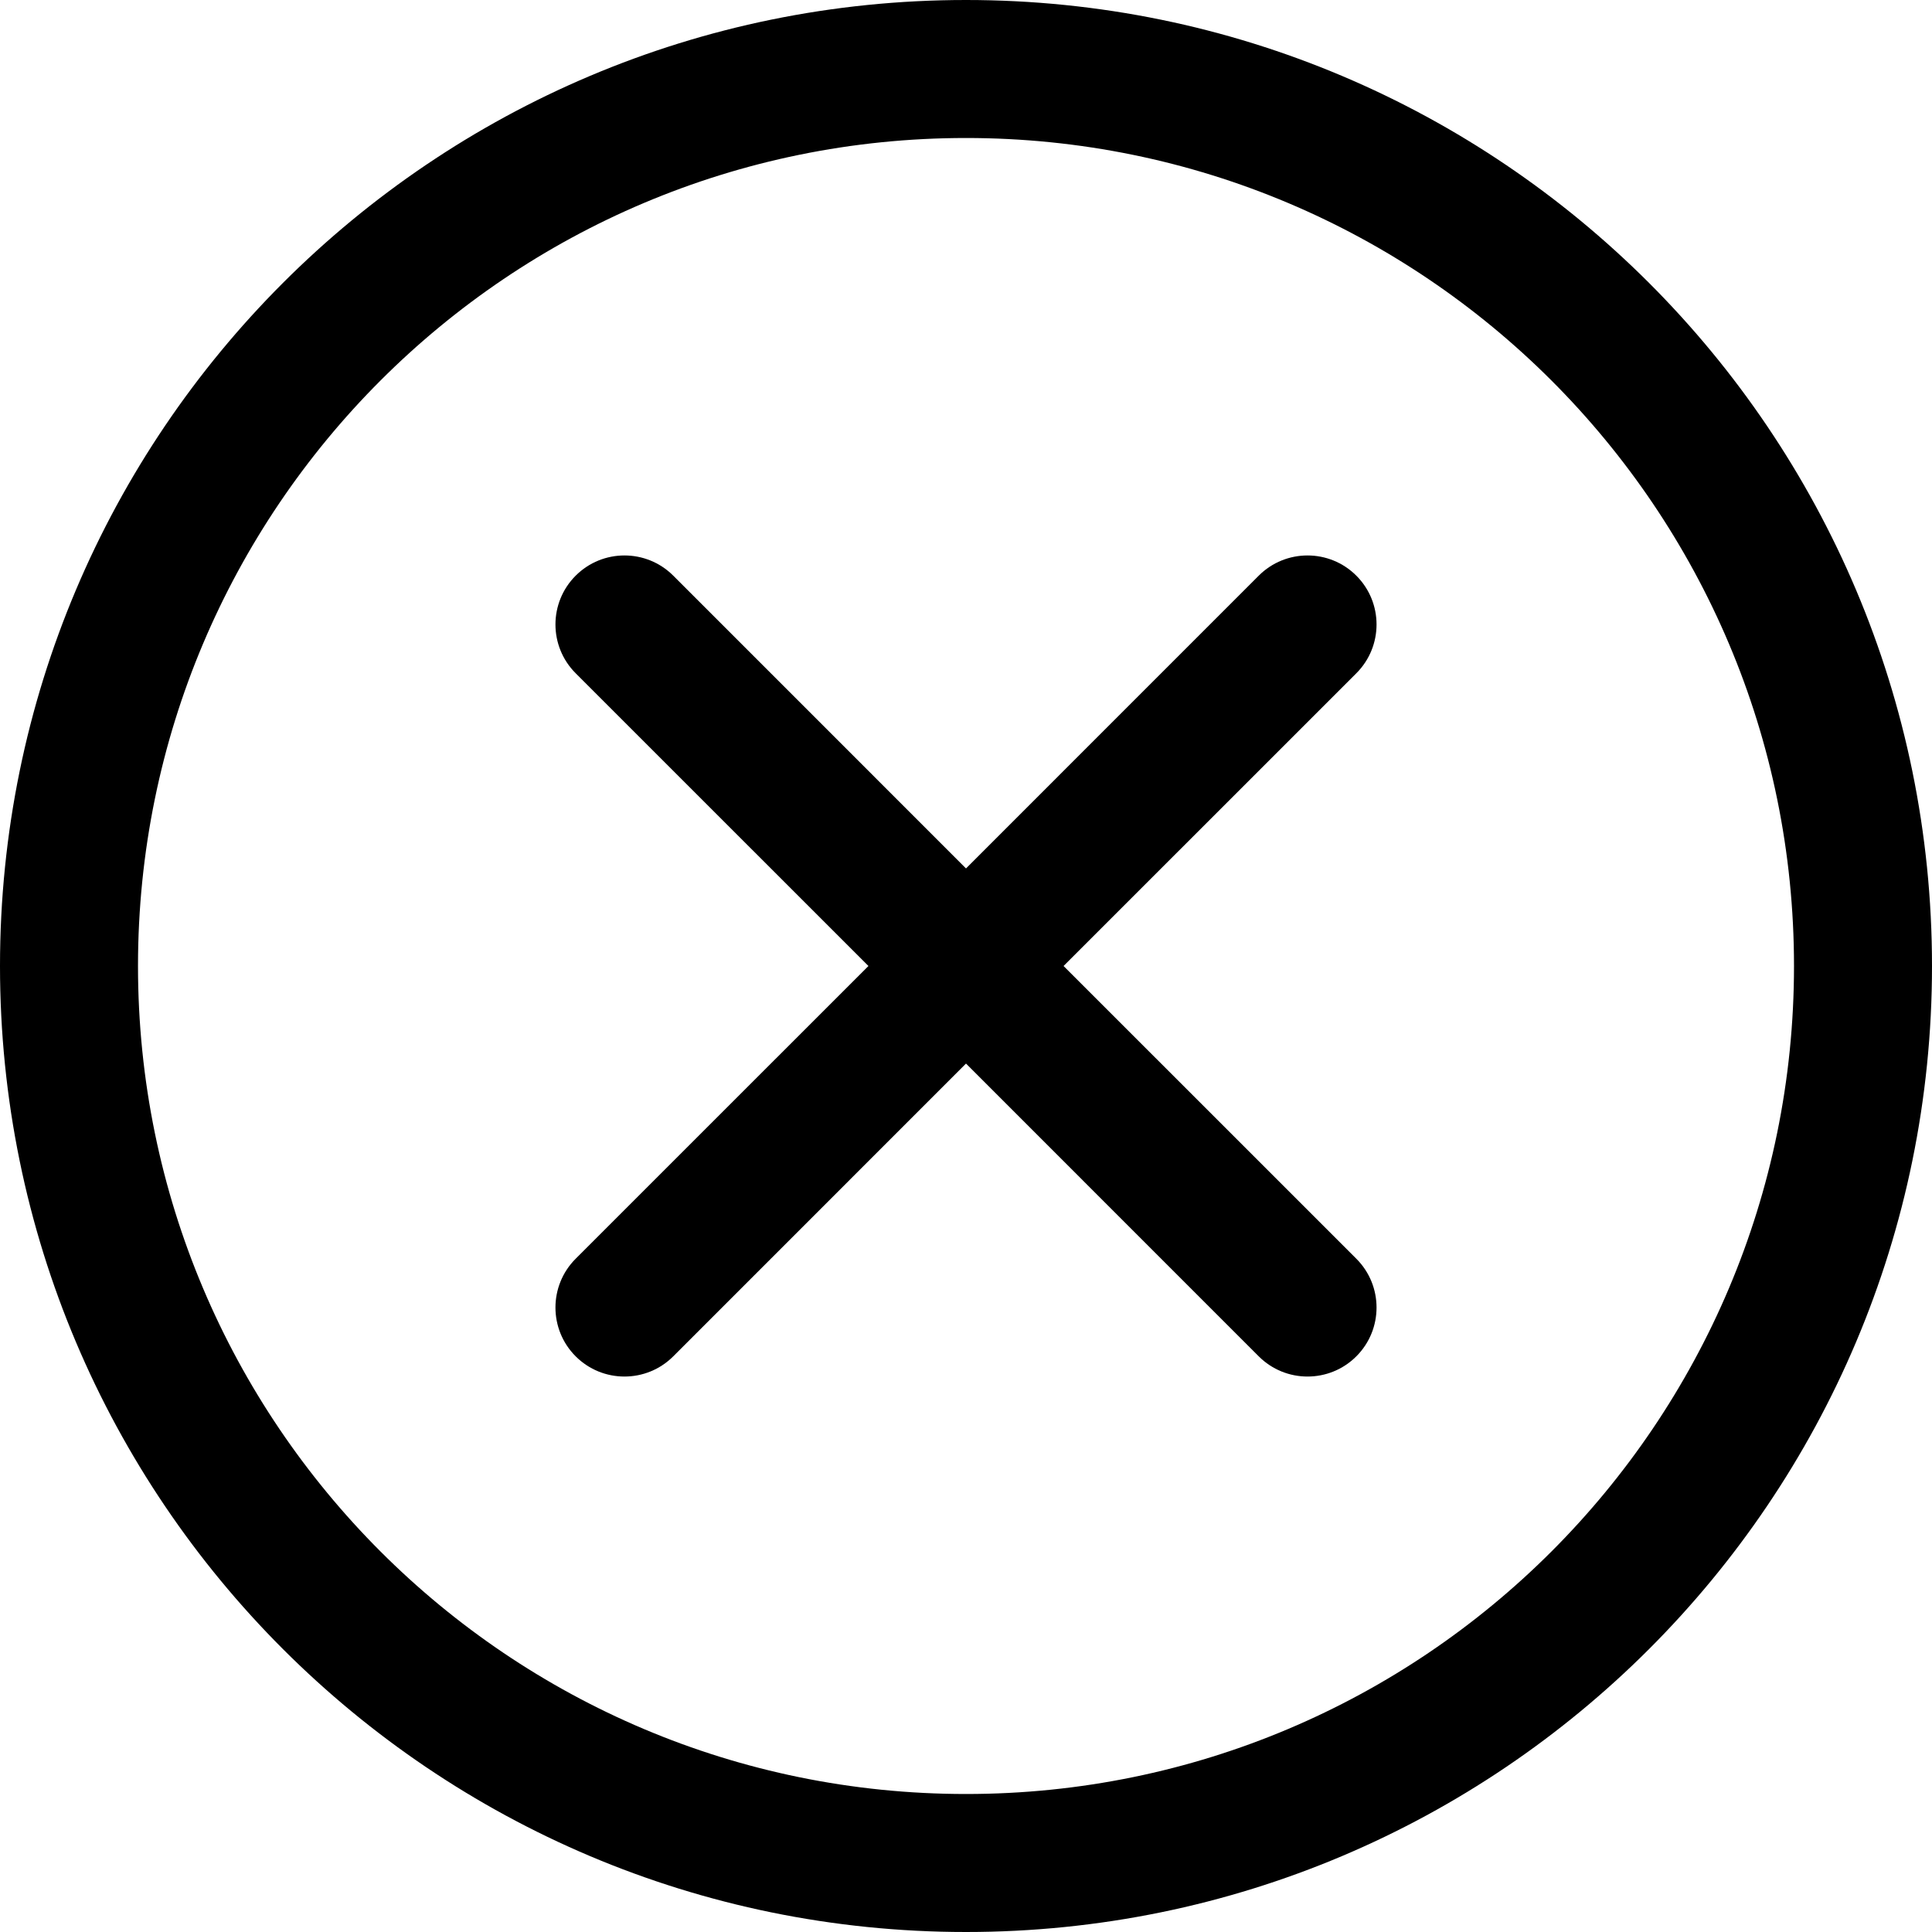 <svg xmlns="http://www.w3.org/2000/svg" width="56" height="56" viewBox="0 0 56 56">
  <g fill-rule="evenodd">
    <path fill-rule="nonzero" d="M28,52 C41.255,52 52,41.255 52,28 C52,14.745 41.255,4 28,4 C14.745,4 4,14.745 4,28 C4,41.255 14.745,52 28,52 Z M28,56 C12.536,56 0,43.464 0,28 C0,12.536 12.536,0 28,0 C43.464,0 56,12.536 56,28 C56,43.464 43.464,56 28,56 Z"/>
    <path d="M30.828,28 L39.314,36.485 C40.095,37.266 40.095,38.533 39.314,39.314 C38.533,40.095 37.266,40.095 36.485,39.314 L28,30.828 L19.515,39.314 C18.734,40.095 17.467,40.095 16.686,39.314 C15.905,38.533 15.905,37.266 16.686,36.485 L25.172,28 L16.686,19.515 C15.905,18.734 15.905,17.467 16.686,16.686 C17.467,15.905 18.734,15.905 19.515,16.686 L28,25.172 L36.485,16.686 C37.266,15.905 38.533,15.905 39.314,16.686 C40.095,17.467 40.095,18.734 39.314,19.515 L30.828,28 Z"/>
  </g>
</svg>
